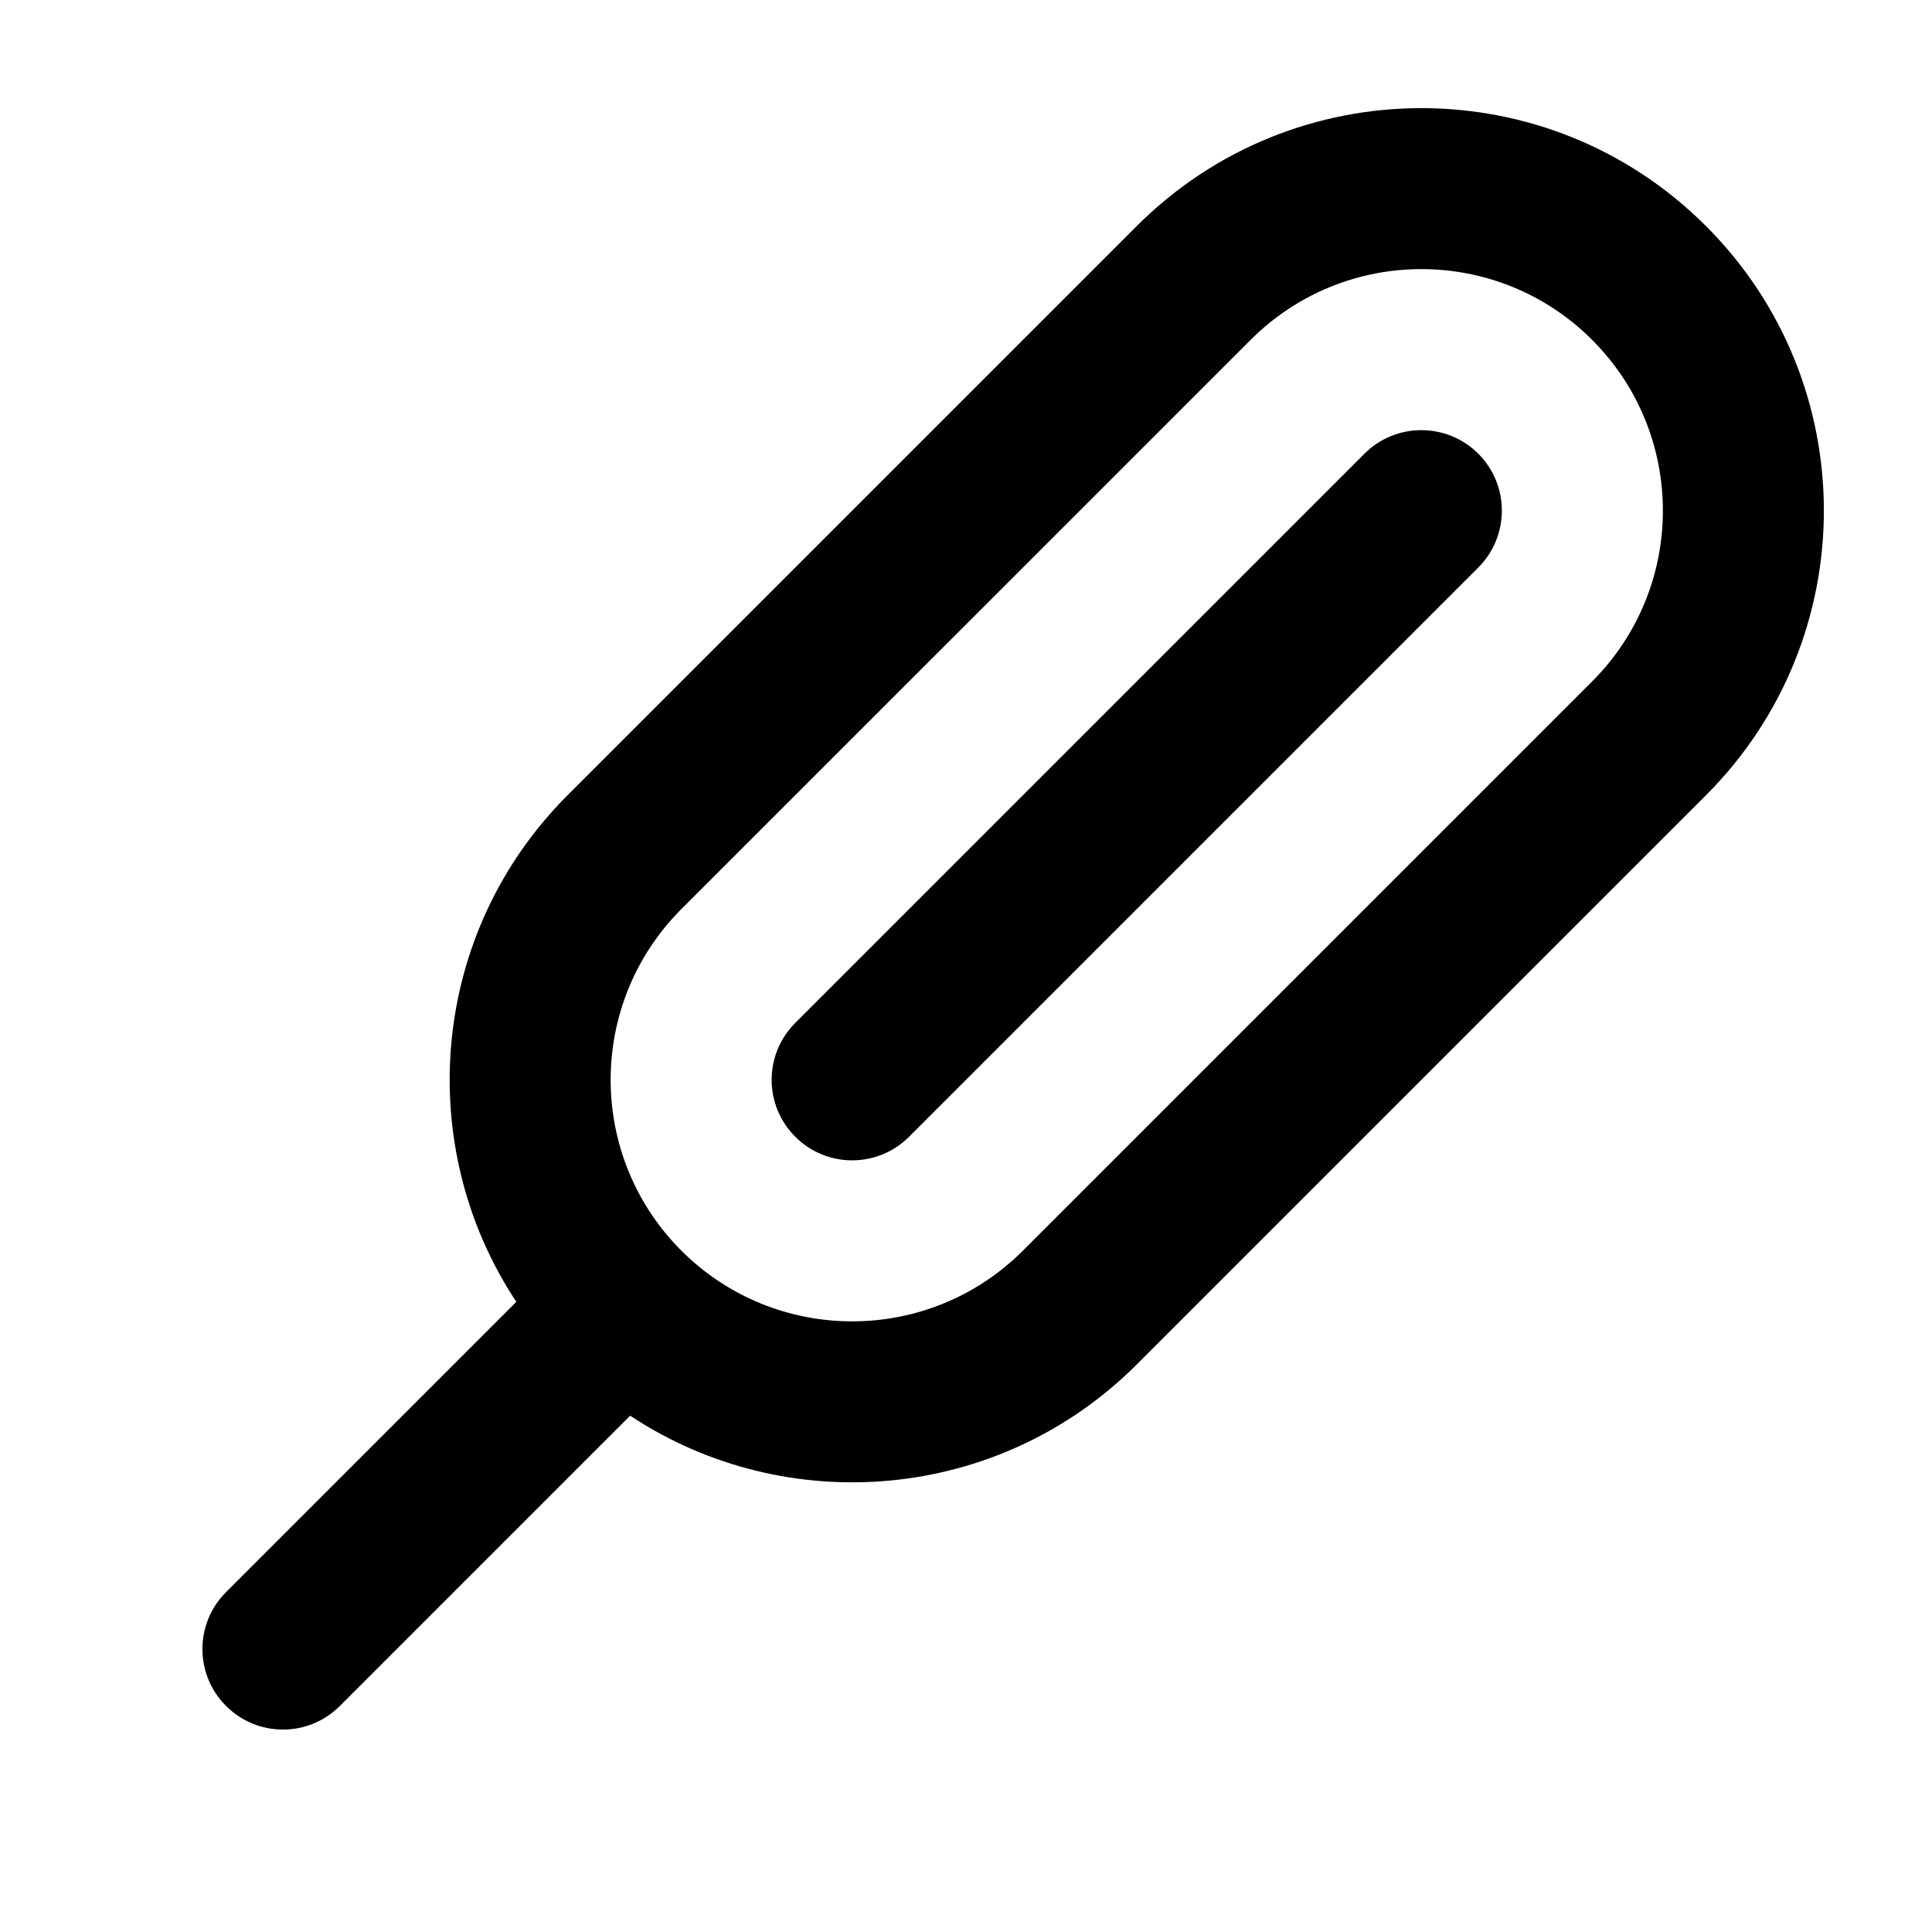 <?xml version="1.0" encoding="utf-8"?><!-- Скачано с сайта svg4.ru / Downloaded from svg4.ru -->
<svg width="800px" height="800px" viewBox="0 0 24 24" fill="none" xmlns="http://www.w3.org/2000/svg">
<path d="M16.95 5.636C17.34 5.246 17.973 5.246 18.364 5.636C18.754 6.027 18.754 6.66 18.364 7.05L11.293 14.121C10.902 14.512 10.269 14.512 9.879 14.121C9.488 13.731 9.488 13.098 9.879 12.707L16.95 5.636Z" fill="#000000"/>
<path fill-rule="evenodd" clip-rule="evenodd" d="M7.828 17.586C9.769 18.872 12.411 18.66 14.121 16.95L21.192 9.879C23.145 7.926 23.145 4.76 21.192 2.808C19.24 0.855 16.074 0.855 14.121 2.808L7.05 9.879C5.34 11.589 5.128 14.231 6.414 16.172L2.808 19.778C2.417 20.169 2.417 20.802 2.808 21.192C3.198 21.583 3.831 21.583 4.222 21.192L7.828 17.586ZM12.707 15.536L19.778 8.465C20.95 7.293 20.95 5.394 19.778 4.222C18.607 3.05 16.707 3.05 15.536 4.222L8.464 11.293C7.293 12.465 7.293 14.364 8.464 15.536C9.636 16.707 11.536 16.707 12.707 15.536Z" fill="#000000"/>
</svg>